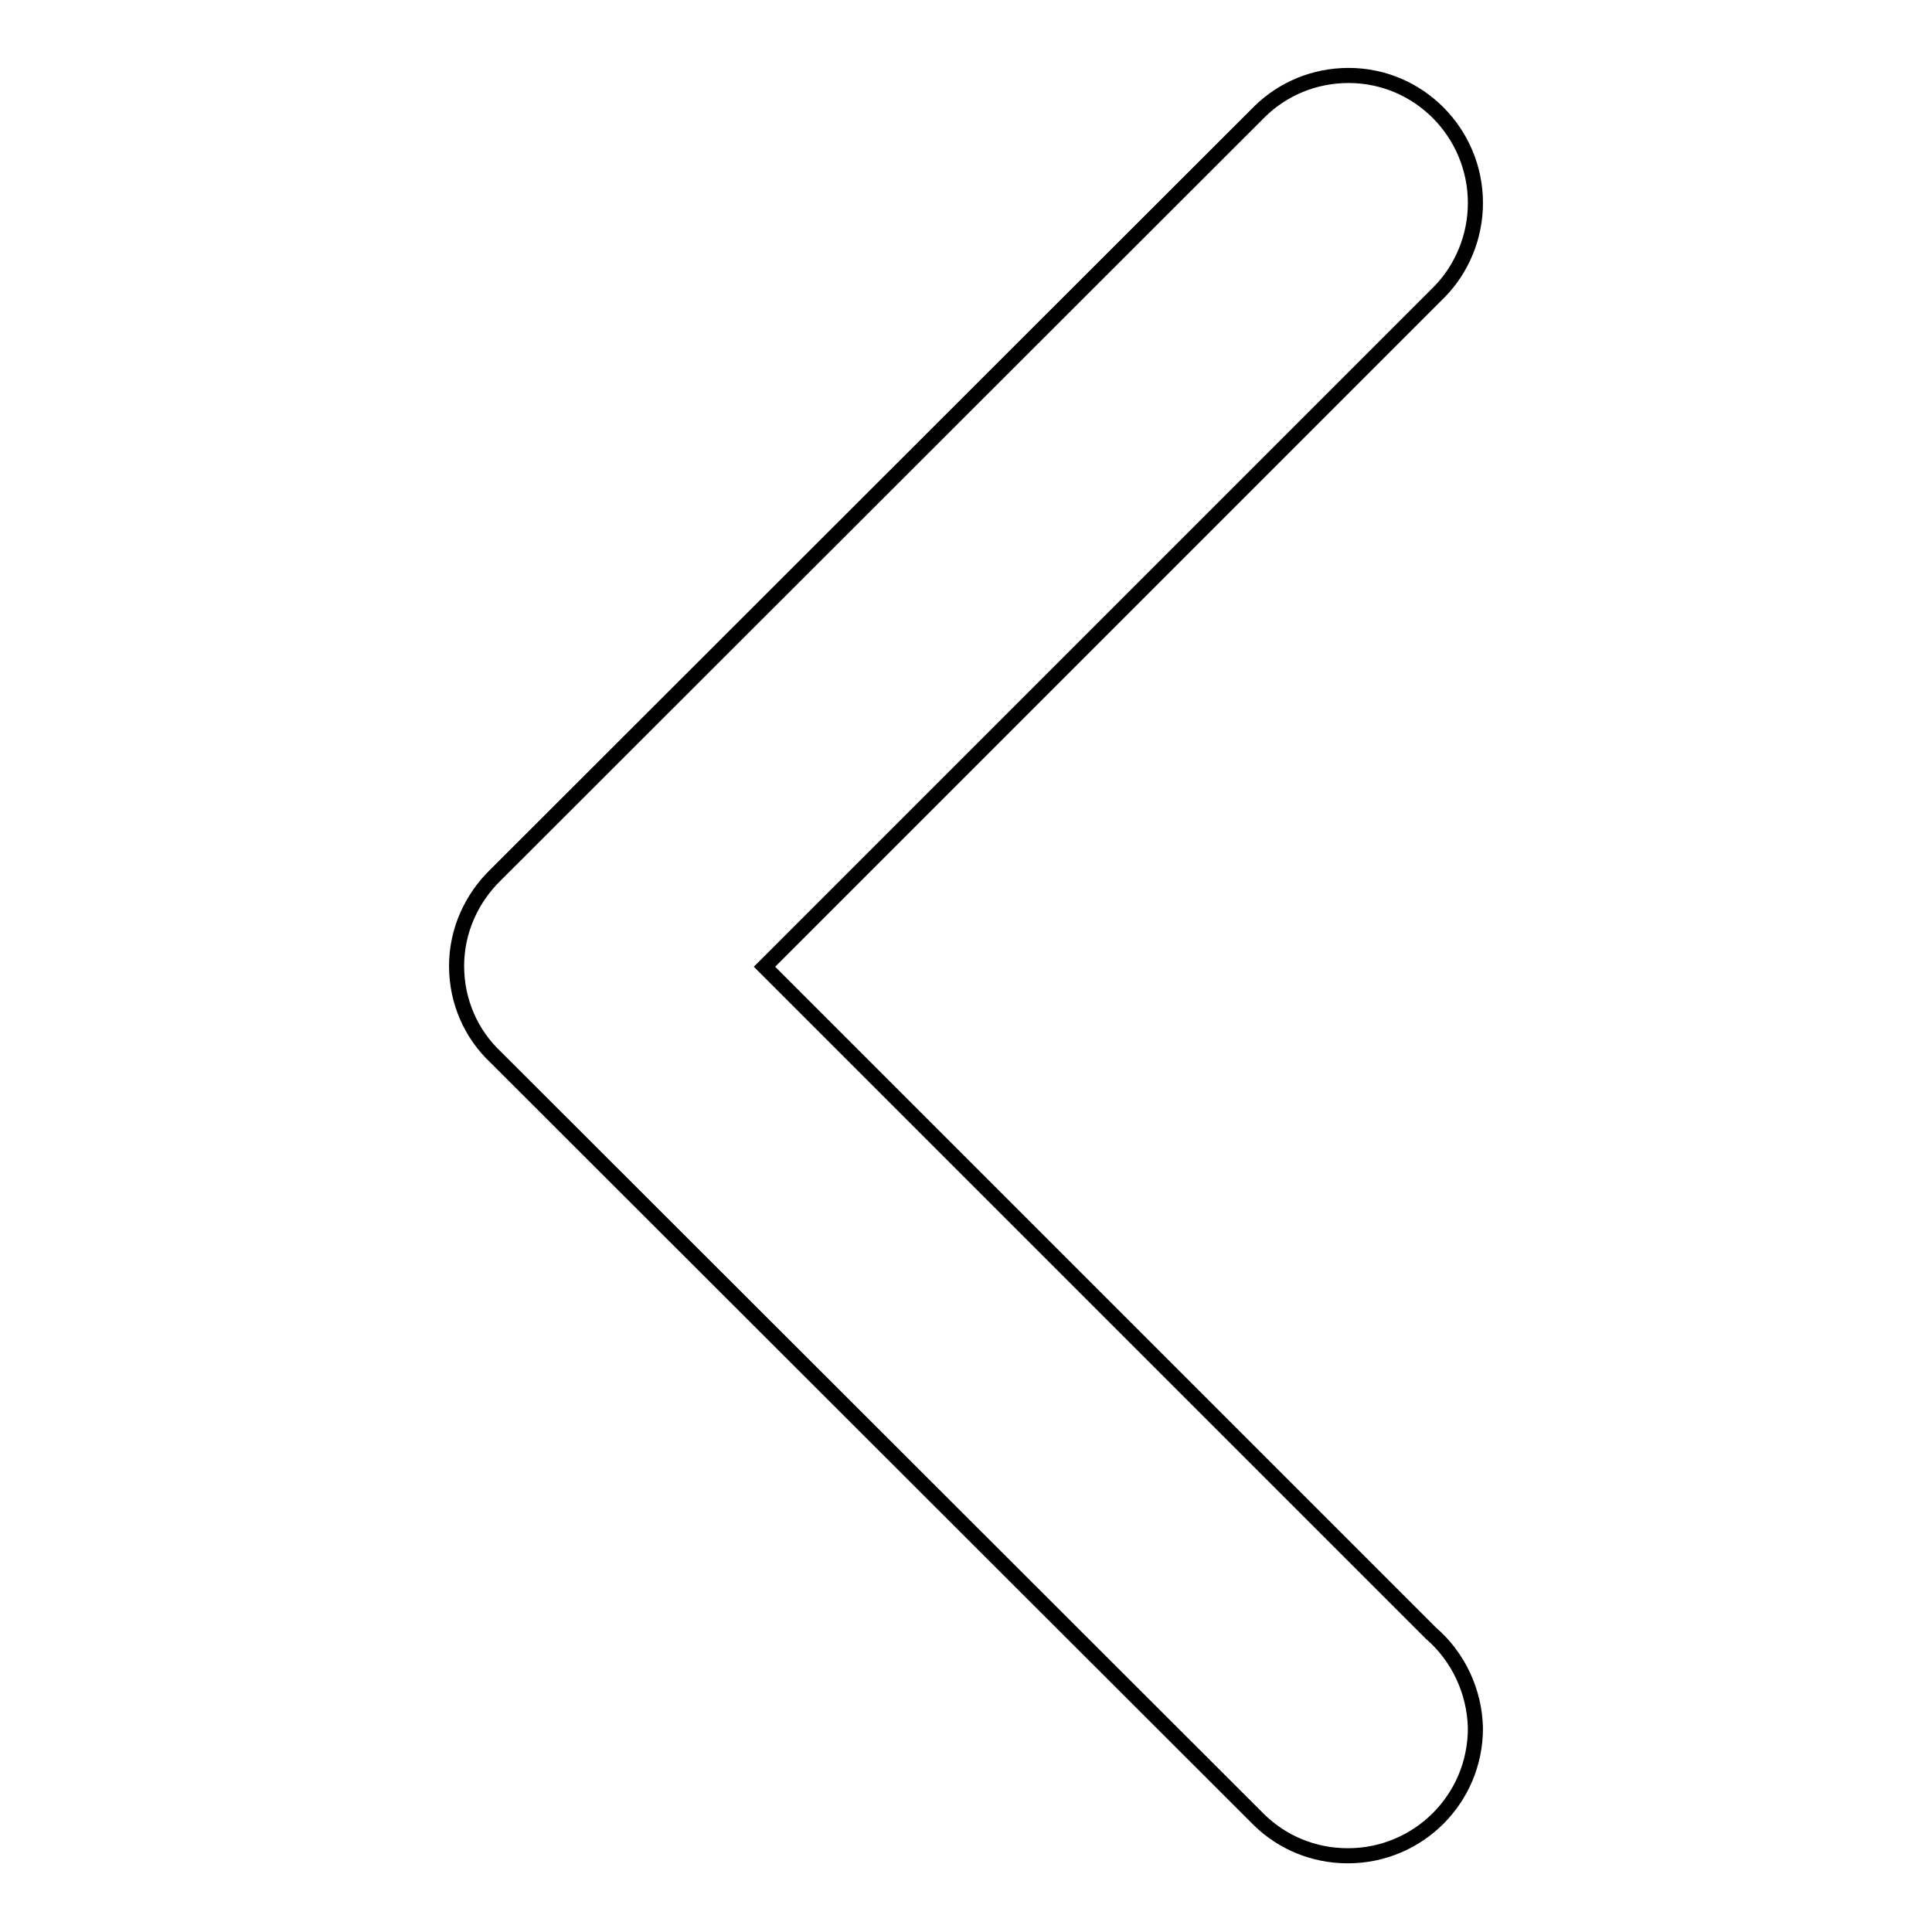 <?xml version="1.0" encoding="utf-8"?>
<!-- Svg Vector Icons : http://www.onlinewebfonts.com/icon -->
<!DOCTYPE svg PUBLIC "-//W3C//DTD SVG 1.1//EN" "http://www.w3.org/Graphics/SVG/1.1/DTD/svg11.dtd">
<svg version="1.1" xmlns="http://www.w3.org/2000/svg" xmlns:xlink="http://www.w3.org/1999/xlink" x="0px" y="0px" viewBox="0 0 256 256" enable-background="new 0 0 256 256" xml:space="preserve">
<g><g><path stroke-width="2" fill-opacity="0" stroke="#000000"  d="M189.6,216.4l-88.3-88.3l89.5-89.5c2.9-3,4.7-7.2,4.7-11.7c0-9.3-7.5-16.9-16.8-16.9c-4.6,0-8.7,1.8-11.7,4.7l0,0L65.7,115.9c-3.2,3.1-5.2,7.4-5.2,12.1c0,0,0,0,0,0c0,0,0,0,0,0c0,4.8,2,9.1,5.2,12.1l0,0l101.2,101.1c3,2.9,7.1,4.7,11.7,4.7c9.3,0,16.9-7.5,16.9-16.9C195.4,224.1,193.2,219.5,189.6,216.4L189.6,216.4z"/></g></g>
</svg>